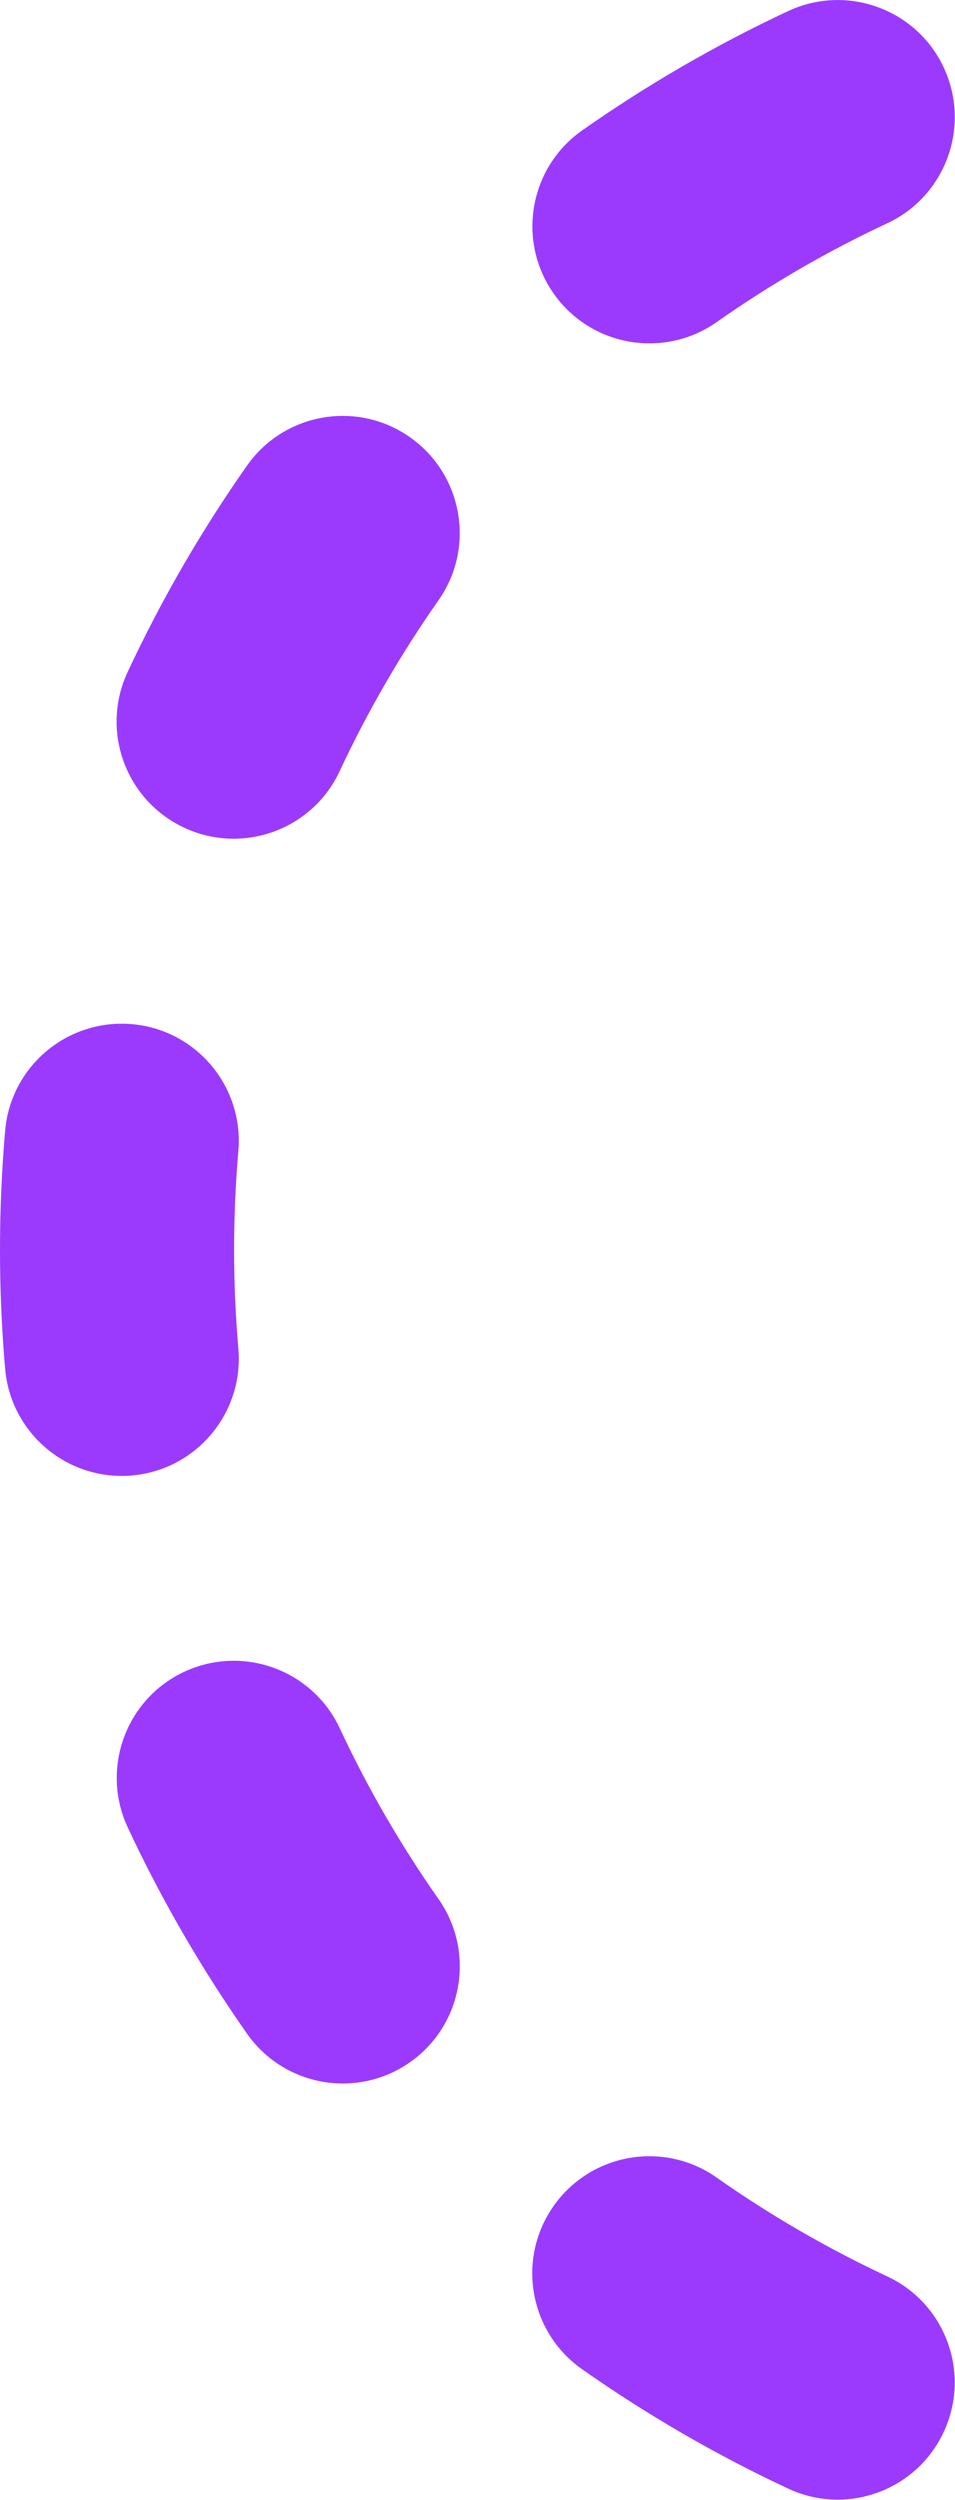 <?xml version="1.0" encoding="UTF-8"?>
<svg xmlns="http://www.w3.org/2000/svg" version="1.1" xmlns:xlink="http://www.w3.org/1999/xlink" xmlns:svgjs="http://svgjs.dev/svgjs" width="9.86" height="25.79" viewBox="0 0 9.86 25.79"><g><g transform="matrix(1, 0, 0, 1, 0, 0)"><path d="M9.744,0.697c0.282,0.605 0.021,1.324 -0.583,1.606c-0.619,0.289 -1.208,0.631 -1.762,1.02c-0.546,0.383 -1.3,0.251 -1.683,-0.295c-0.383,-0.546 -0.251,-1.3 0.295,-1.683c0.669,-0.469 1.38,-0.882 2.127,-1.231c0.605,-0.282 1.324,-0.021 1.606,0.583zM4.232,4.51c0.546,0.383 0.679,1.137 0.295,1.683c-0.389,0.554 -0.731,1.144 -1.02,1.762c-0.282,0.605 -1.002,0.866 -1.606,0.583c-0.605,-0.282 -0.866,-1.002 -0.583,-1.606c0.349,-0.747 0.762,-1.459 1.231,-2.127c0.383,-0.546 1.137,-0.679 1.683,-0.295zM1.361,10.565c0.665,0.057 1.157,0.643 1.1,1.308c-0.029,0.336 -0.044,0.676 -0.044,1.02c0,0.344 0.015,0.684 0.044,1.02c0.057,0.665 -0.435,1.25 -1.1,1.308c-0.665,0.057 -1.25,-0.435 -1.308,-1.1c-0.035,-0.405 -0.053,-0.815 -0.053,-1.228c0,-0.414 0.018,-0.823 0.053,-1.228c0.057,-0.665 0.643,-1.157 1.308,-1.1zM1.902,17.246c0.605,-0.282 1.324,-0.021 1.606,0.583c0.289,0.619 0.631,1.208 1.02,1.762c0.383,0.546 0.251,1.3 -0.295,1.683c-0.546,0.383 -1.3,0.251 -1.683,-0.295c-0.469,-0.669 -0.882,-1.38 -1.231,-2.127c-0.282,-0.605 -0.021,-1.324 0.583,-1.606zM5.715,22.758c0.383,-0.546 1.137,-0.679 1.683,-0.295c0.554,0.389 1.144,0.731 1.762,1.02c0.605,0.282 0.866,1.002 0.583,1.606c-0.282,0.605 -1.002,0.866 -1.606,0.583c-0.747,-0.349 -1.459,-0.762 -2.127,-1.231c-0.546,-0.383 -0.679,-1.137 -0.295,-1.683z" transform="matrix(1,0,0,1,0,0)" fill-rule="evenodd" fill="#9b3afc"></path></g></g></svg>